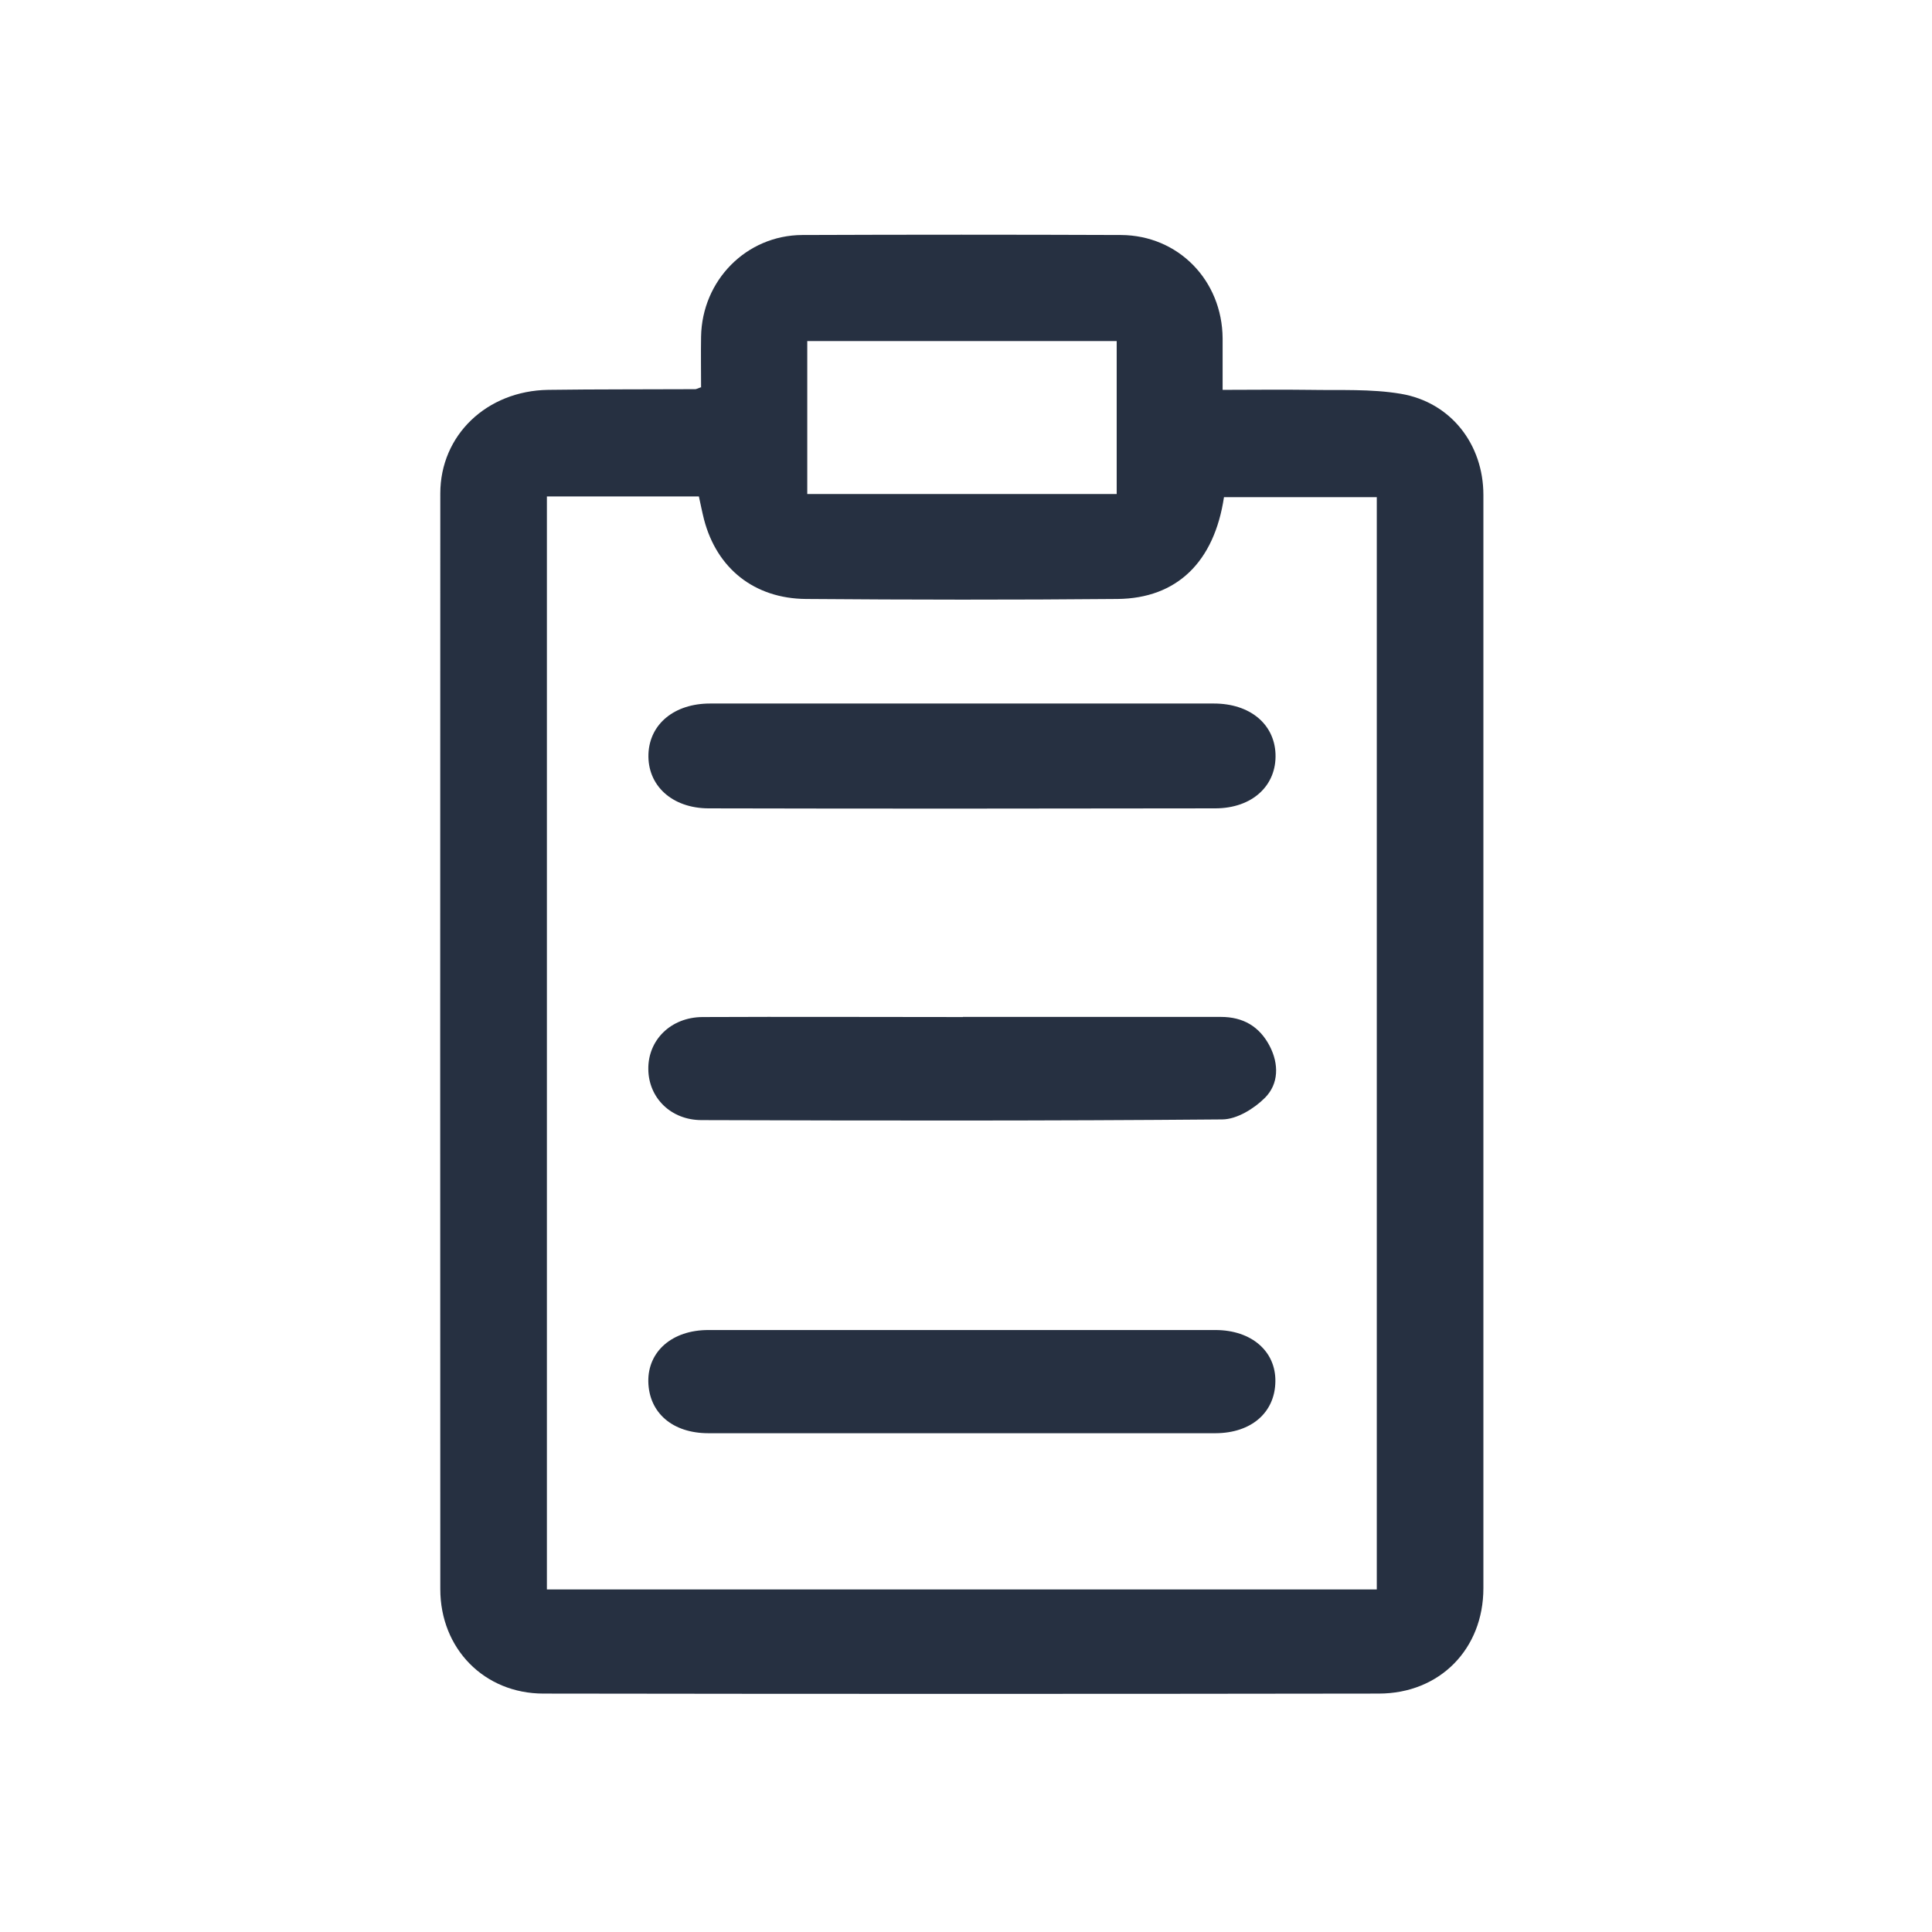 <?xml version="1.0" encoding="UTF-8"?>
<svg xmlns="http://www.w3.org/2000/svg" version="1.1" viewBox="0 0 1417.3 1417.3">
  <defs>
    <style>
      .cls-1 {
        fill: #263041;
      }
    </style>
  </defs>
  <!-- Generator: Adobe Illustrator 28.6.0, SVG Export Plug-In . SVG Version: 1.2.0 Build 709)  -->
  <g>
    <g id="Layer_1">
      <g id="a">
        <path class="cls-1" d="M514.3,284.3c0-12.7-.2-25,0-37.3.7-41.3,33.2-74.4,74.2-74.6,77.9-.3,155.8-.3,233.8,0,42.1.2,74.3,33.3,74.6,75.8v37.8c21.8,0,42.8-.3,63.8,0,22.4.4,45.1-.8,67,2.9,36.6,6.2,60.5,37,60.5,74.2,0,267.3,0,534.7,0,802,0,44.6-32,77.3-76.8,77.3-204.2.3-408.5.3-612.7,0-43.5,0-75.7-33-75.7-76.6-.1-267.9-.1-535.9,0-803.8,0-42.8,34.1-75.3,79.1-76,36-.5,72-.3,108-.5.5,0,1.1-.3,4.1-1.4h0v.2ZM401.2,364.2v801.8h608.8V364.7h-112.1c-7.1,47.5-34.5,74.3-78.1,74.7-76.2.7-152.3.6-228.5,0-38-.3-65.4-22.4-74.8-58.2-1.4-5.5-2.5-11.1-3.8-17h-111.5ZM819.2,250.2h-227v112.2h227v-112.2Z"/>
        <path class="cls-1" d="M706.6,516.1h183.9c26.3,0,44.3,14.9,45.2,36.9.9,23.2-16.9,40-44.3,40-123.8.2-247.6.3-371.4,0-27.2,0-45.2-17-44.3-40,.9-21.9,19-36.9,45.2-36.9h185.7,0Z"/>
        <path class="cls-1" d="M706.4,746c63.1,0,126.2,0,189.2,0,16.4,0,28.3,7,35.8,21.3,6.9,13.3,6.7,27.8-3.4,38-8,8-20.6,15.8-31.3,15.9-127.3,1.1-254.6.9-382,.5-22.7,0-38.9-16.5-39.1-37.3-.3-21.4,16.5-38.2,39.8-38.3,63.7-.3,127.3,0,191,0h0Z"/>
        <path class="cls-1" d="M703.9,1051.4h-184.2c-26.4,0-43.6-15-44.1-37.8-.4-22.1,17.4-37.9,44-37.9,124,0,248,0,372,0,26.6,0,44.4,15.7,44,37.8-.3,22.7-17.6,37.8-43.9,37.9-62.6,0-125.2,0-187.8,0h0Z"/>
      </g>
    </g>
  </g>
</svg>